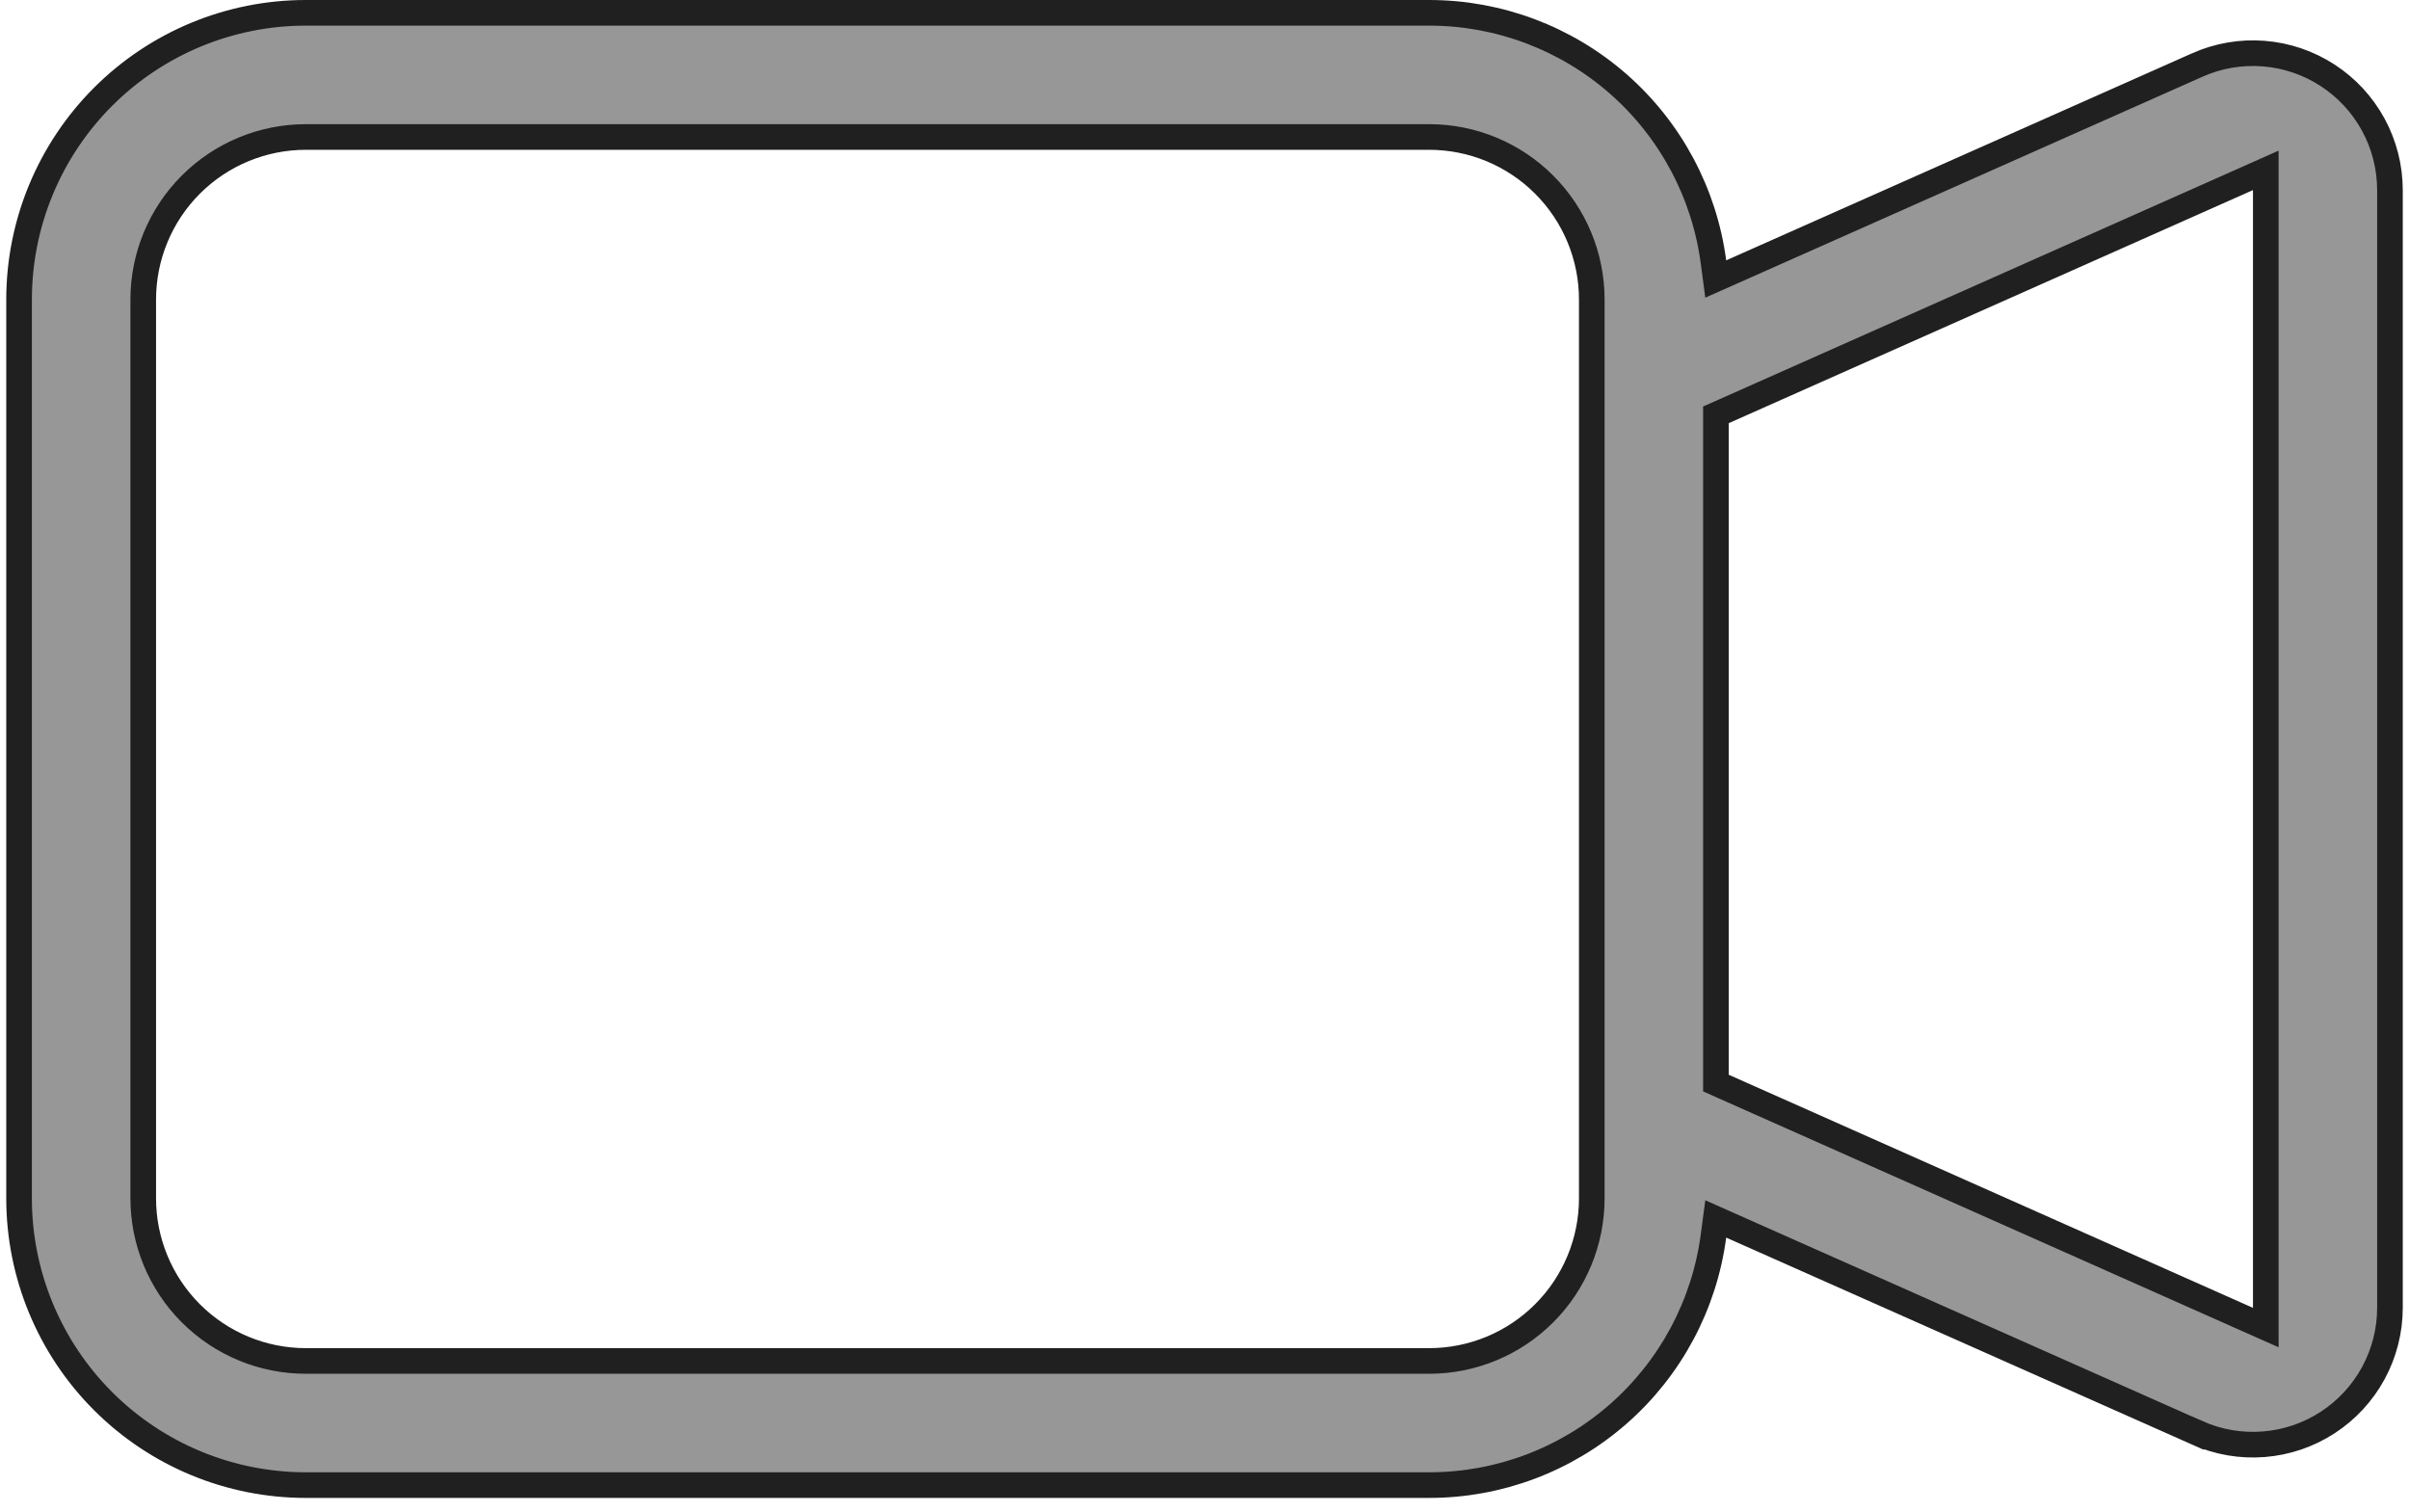 <svg width="94" height="59" viewBox="0 0 94 59" fill="none" xmlns="http://www.w3.org/2000/svg">
<path d="M66.861 10.223L66.949 10.886L67.56 10.615L85.736 2.538L85.737 2.537C86.55 2.175 87.442 2.021 88.33 2.091C89.218 2.161 90.074 2.451 90.821 2.936C91.569 3.421 92.183 4.085 92.608 4.867C93.033 5.65 93.256 6.526 93.257 7.417C93.257 7.417 93.257 7.417 93.257 7.417V51.028C93.256 51.918 93.033 52.794 92.608 53.576C92.183 54.358 91.569 55.021 90.823 55.506C90.076 55.991 89.221 56.281 88.334 56.351C87.446 56.422 86.556 56.269 85.742 55.908L85.539 56.365L85.742 55.908L67.56 47.831L66.949 47.559L66.861 48.222C66.506 50.913 65.184 53.382 63.144 55.171C61.103 56.96 58.481 57.946 55.767 57.945H11.933C8.966 57.945 6.12 56.767 4.021 54.668C1.923 52.57 0.744 49.724 0.744 46.756V11.689C0.744 8.722 1.923 5.876 4.021 3.777C6.12 1.679 8.966 0.5 11.933 0.5H55.767C58.481 0.5 61.103 1.486 63.144 3.274C65.184 5.063 66.506 7.533 66.861 10.223ZM66.956 41.934V42.259L67.253 42.391L87.709 51.486L88.412 51.798V51.029V7.417V6.647L87.709 6.96L67.253 16.054L66.956 16.186V16.511V41.934ZM11.933 5.345C10.251 5.345 8.637 6.013 7.447 7.203C6.257 8.393 5.589 10.006 5.589 11.689V46.756C5.589 48.439 6.257 50.053 7.447 51.242C8.637 52.432 10.251 53.101 11.933 53.101H55.767C57.45 53.101 59.064 52.432 60.253 51.242C61.443 50.053 62.112 48.439 62.112 46.756V11.689C62.112 10.006 61.443 8.393 60.253 7.203C59.064 6.013 57.45 5.345 55.767 5.345H11.933Z" fill="#979797" stroke="#202020"/>
</svg>
